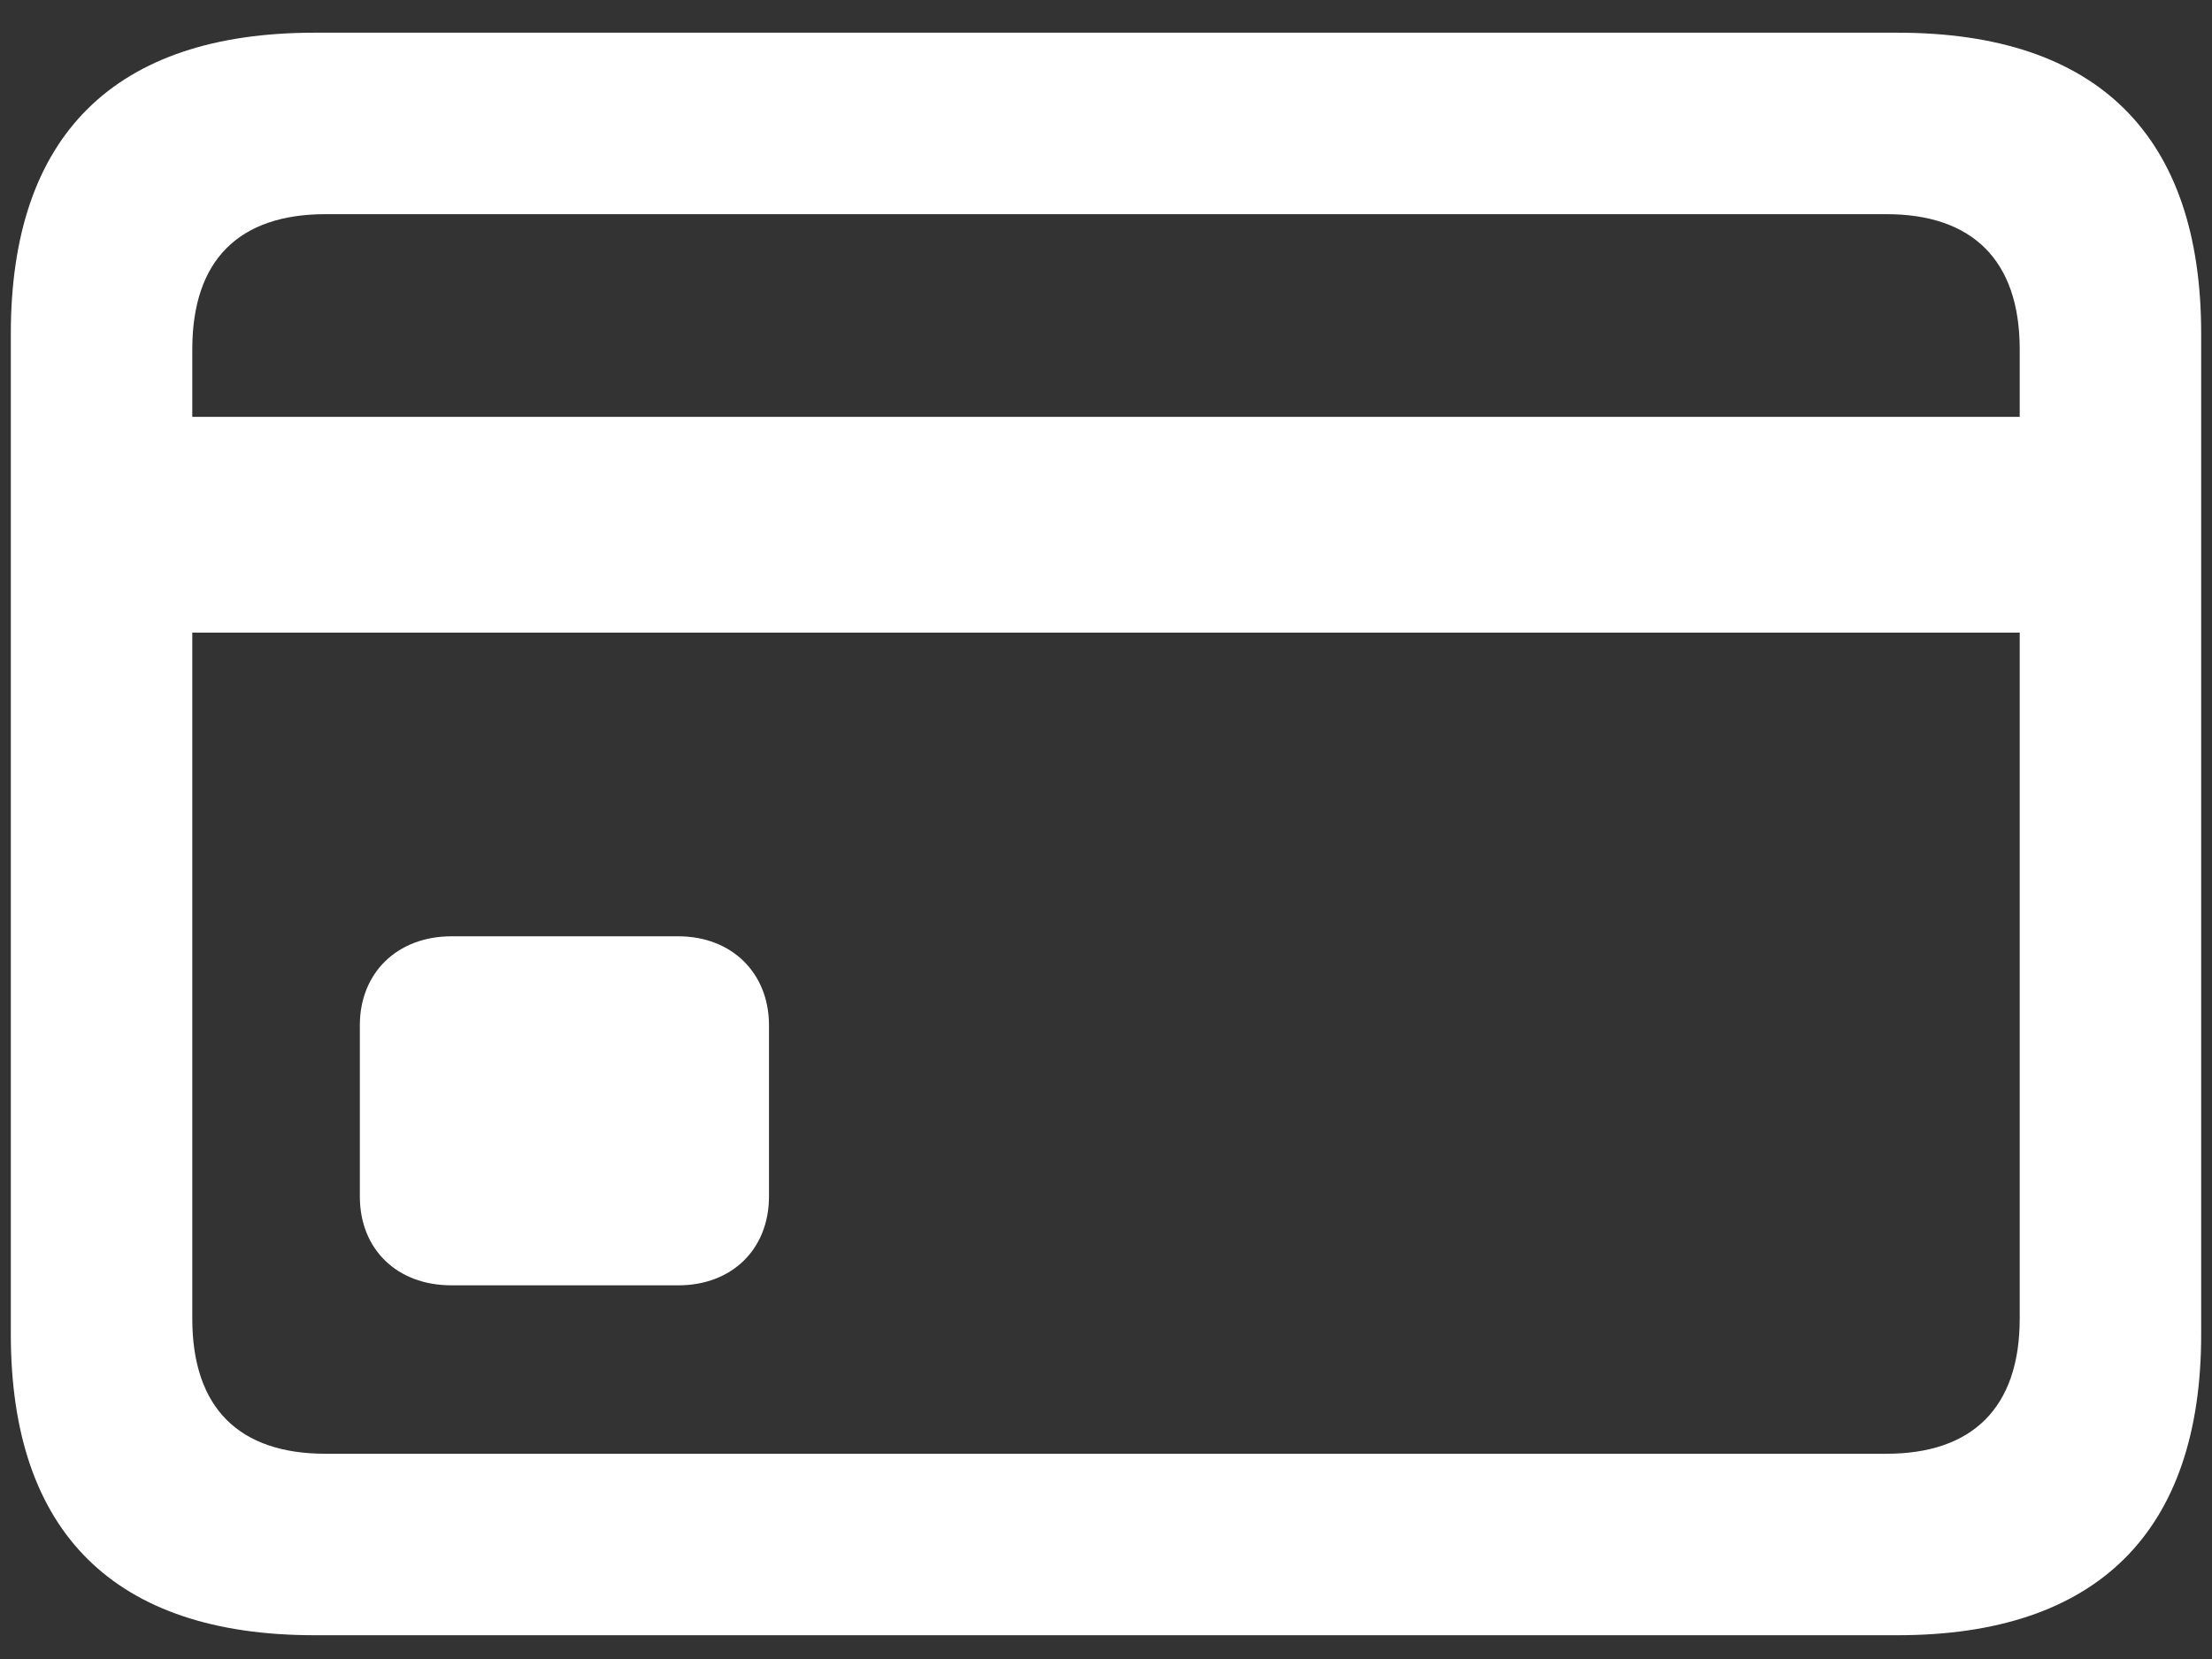 <svg width="28" height="21" viewBox="0 0 28 21" fill="none" xmlns="http://www.w3.org/2000/svg">
<rect x="0" y="0" width="28" height="21" fill="#333333" stroke="none"/>
<path d="M3.98 20.699H24.02C26.551 20.699 27.863 19.387 27.863 16.891V4.223C27.863 1.715 26.551 0.414 24.02 0.414H3.98C1.449 0.414 0.137 1.715 0.137 4.223V16.891C0.137 19.398 1.449 20.699 3.98 20.699ZM2.434 4.422C2.434 3.285 3.031 2.711 4.121 2.711H23.879C24.957 2.711 25.566 3.285 25.566 4.422V5.277H2.434V4.422ZM4.121 18.402C3.031 18.402 2.434 17.828 2.434 16.691V8.008H25.566V16.691C25.566 17.828 24.957 18.402 23.879 18.402H4.121ZM5.715 16.27H8.586C9.266 16.27 9.734 15.812 9.734 15.145V12.977C9.734 12.32 9.266 11.852 8.586 11.852H5.715C5.023 11.852 4.555 12.32 4.555 12.977V15.145C4.555 15.812 5.023 16.27 5.715 16.27Z" fill="white"/>
</svg>
